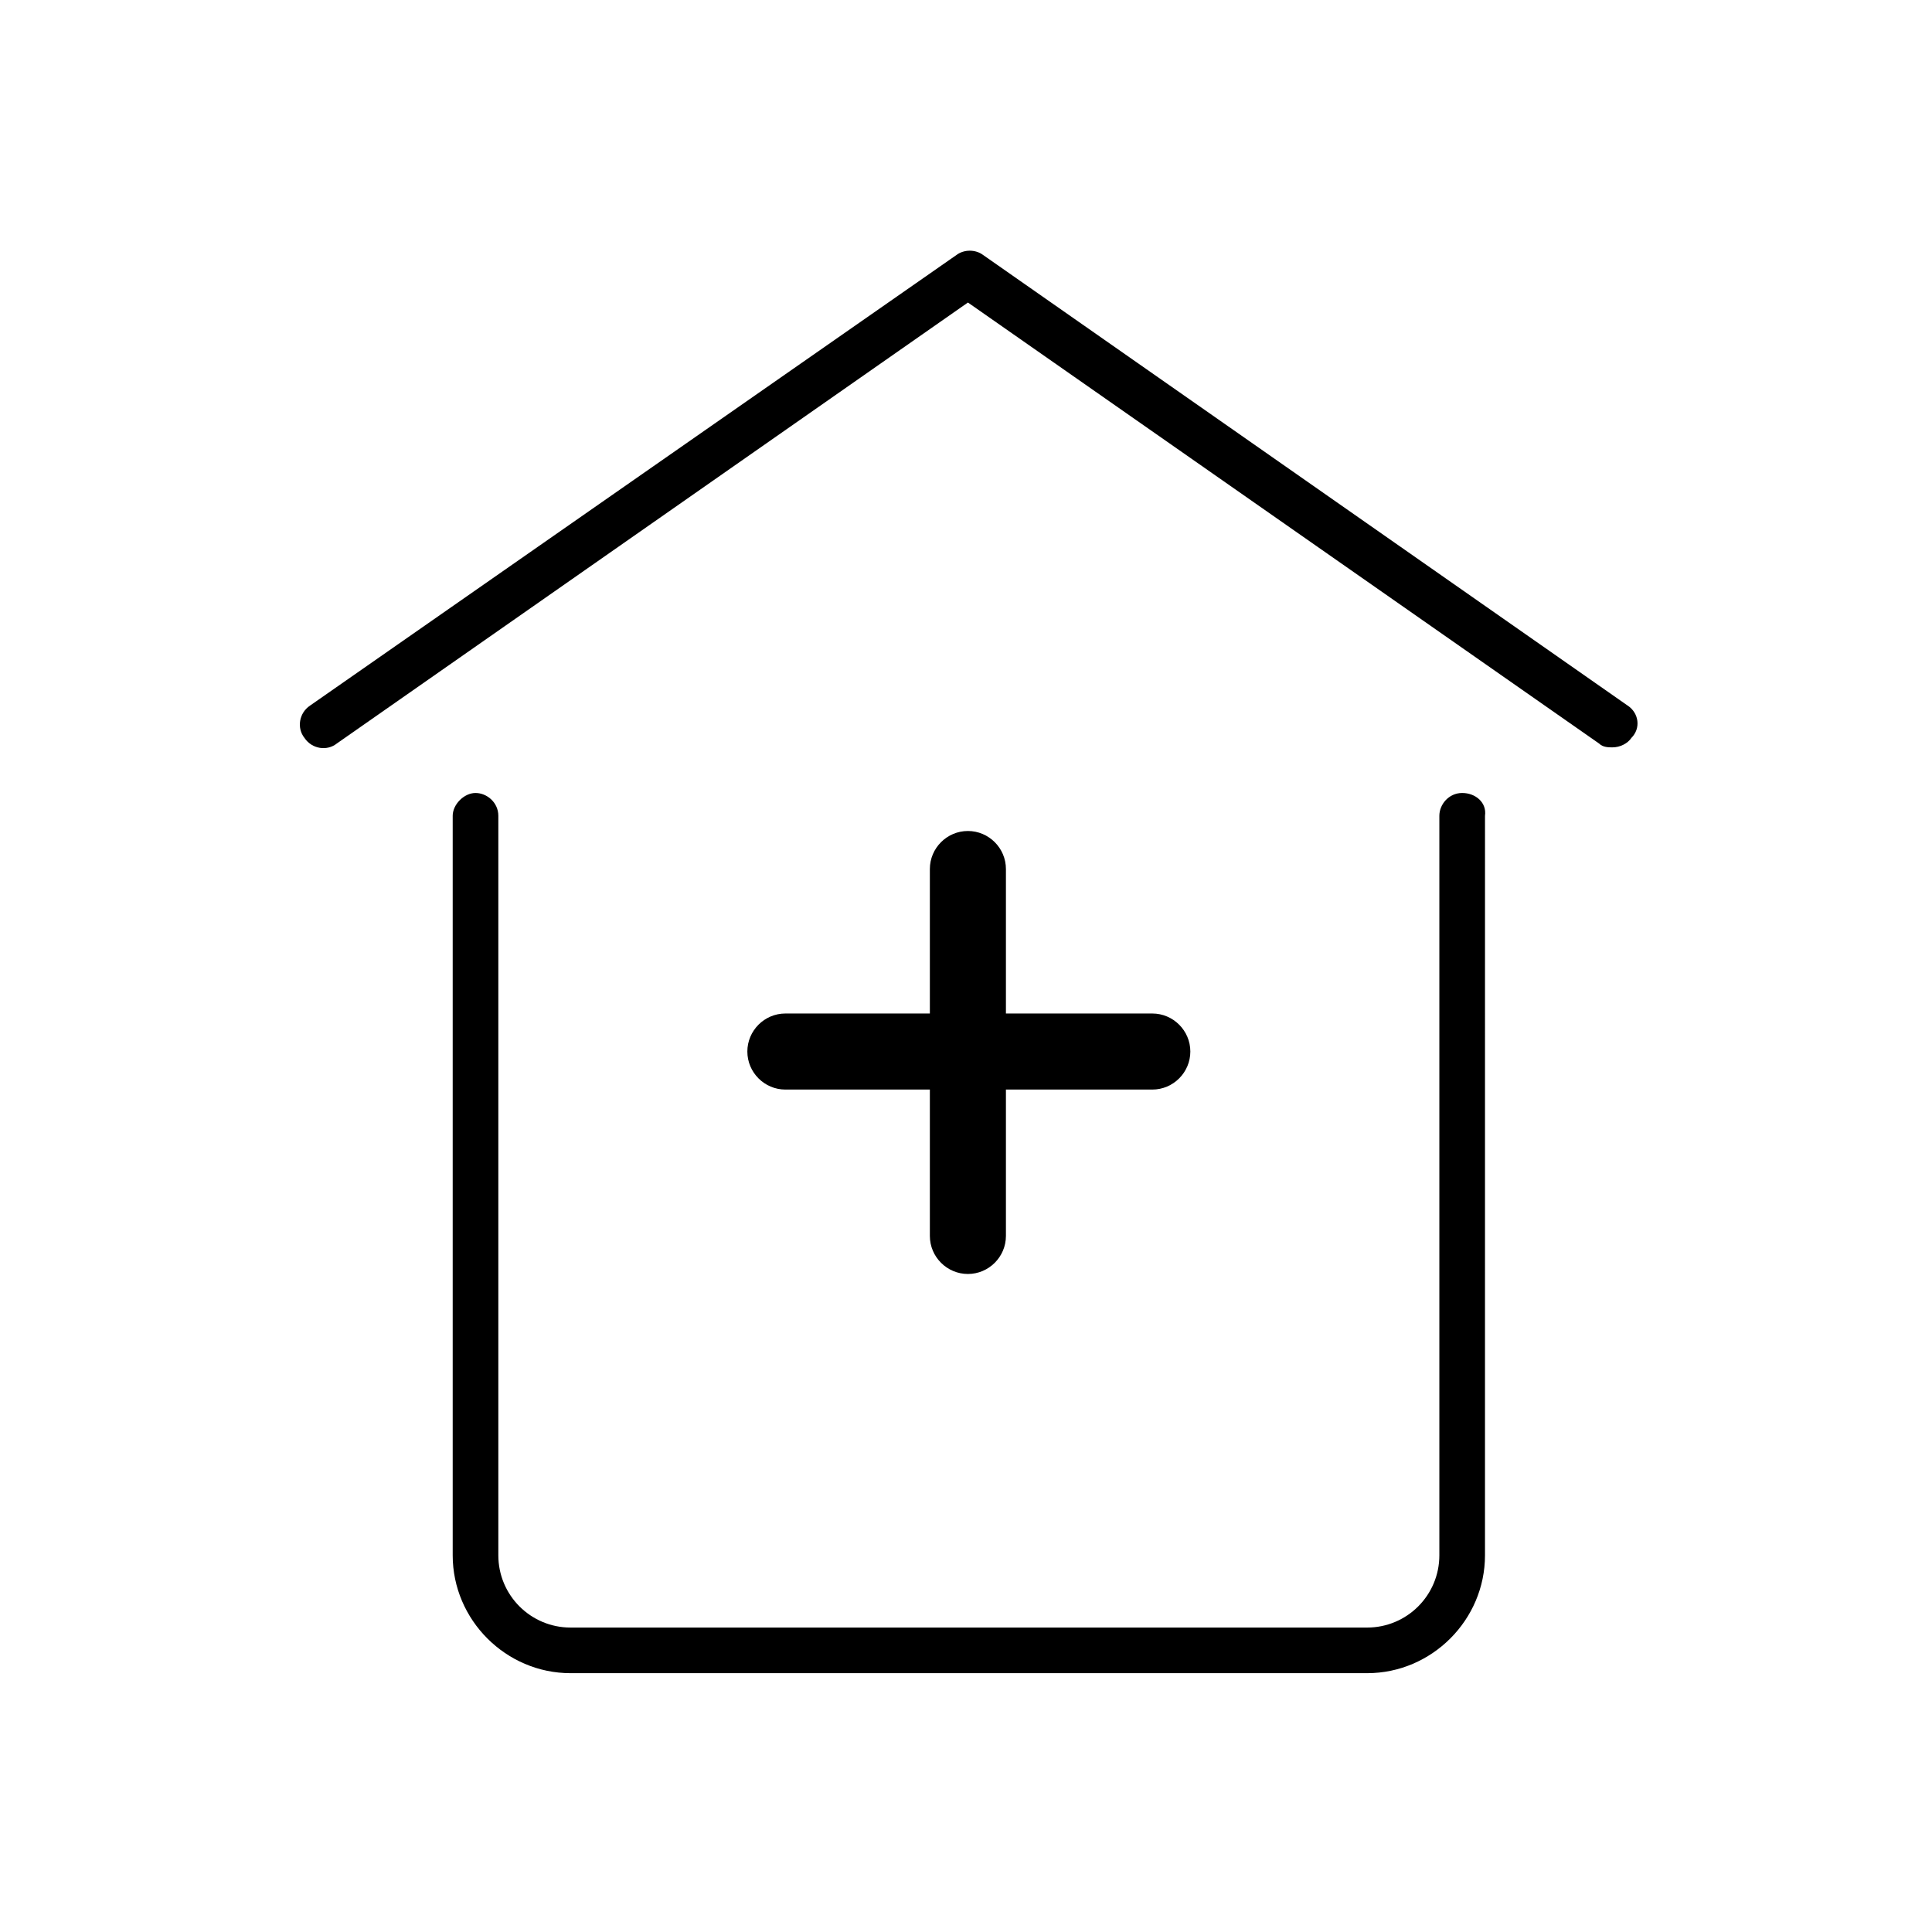 <?xml version="1.0" encoding="UTF-8"?>
<!-- Uploaded to: SVG Repo, www.svgrepo.com, Generator: SVG Repo Mixer Tools -->
<svg fill="#000000" width="800px" height="800px" version="1.1" viewBox="144 144 512 512" xmlns="http://www.w3.org/2000/svg">
 <path d="m410.58 374.3v38.289h38.793c5.543 0 10.078 4.535 10.078 10.078s-4.535 10.078-10.078 10.078h-38.793v38.793c0 5.543-4.535 10.078-10.078 10.078s-10.078-4.535-10.078-10.078v-38.793h-38.289c-5.543 0-10.078-4.535-10.078-10.078s4.535-10.078 10.078-10.078h38.289v-38.289c0-5.543 4.535-10.078 10.078-10.078s10.078 4.535 10.078 10.078zm120.91-20.152c-3.527 0-6.047 3.023-6.047 6.047v195.98c0 10.578-8.566 19.145-19.145 19.145h-211.09c-10.578 0-19.145-8.566-19.145-19.145v-195.98c0-3.527-3.023-6.047-6.047-6.047s-6.047 3.023-6.047 6.047v195.98c0 17.129 14.105 31.234 31.234 31.234h211.1c17.129 0 31.234-14.105 31.234-31.234l0.004-195.98c0.504-3.527-2.519-6.047-6.047-6.047zm43.832-23.176-170.79-119.4c-2.016-1.512-5.039-1.512-7.055 0l-171.29 119.4c-3.023 2.016-3.527 6.047-1.512 8.566 2.016 3.023 6.047 3.527 8.566 1.512l167.27-116.88 167.27 116.88c1.008 1.008 2.519 1.008 3.527 1.008 2.016 0 4.031-1.008 5.039-2.519 2.516-2.519 2.012-6.551-1.012-8.566z"/>
</svg>